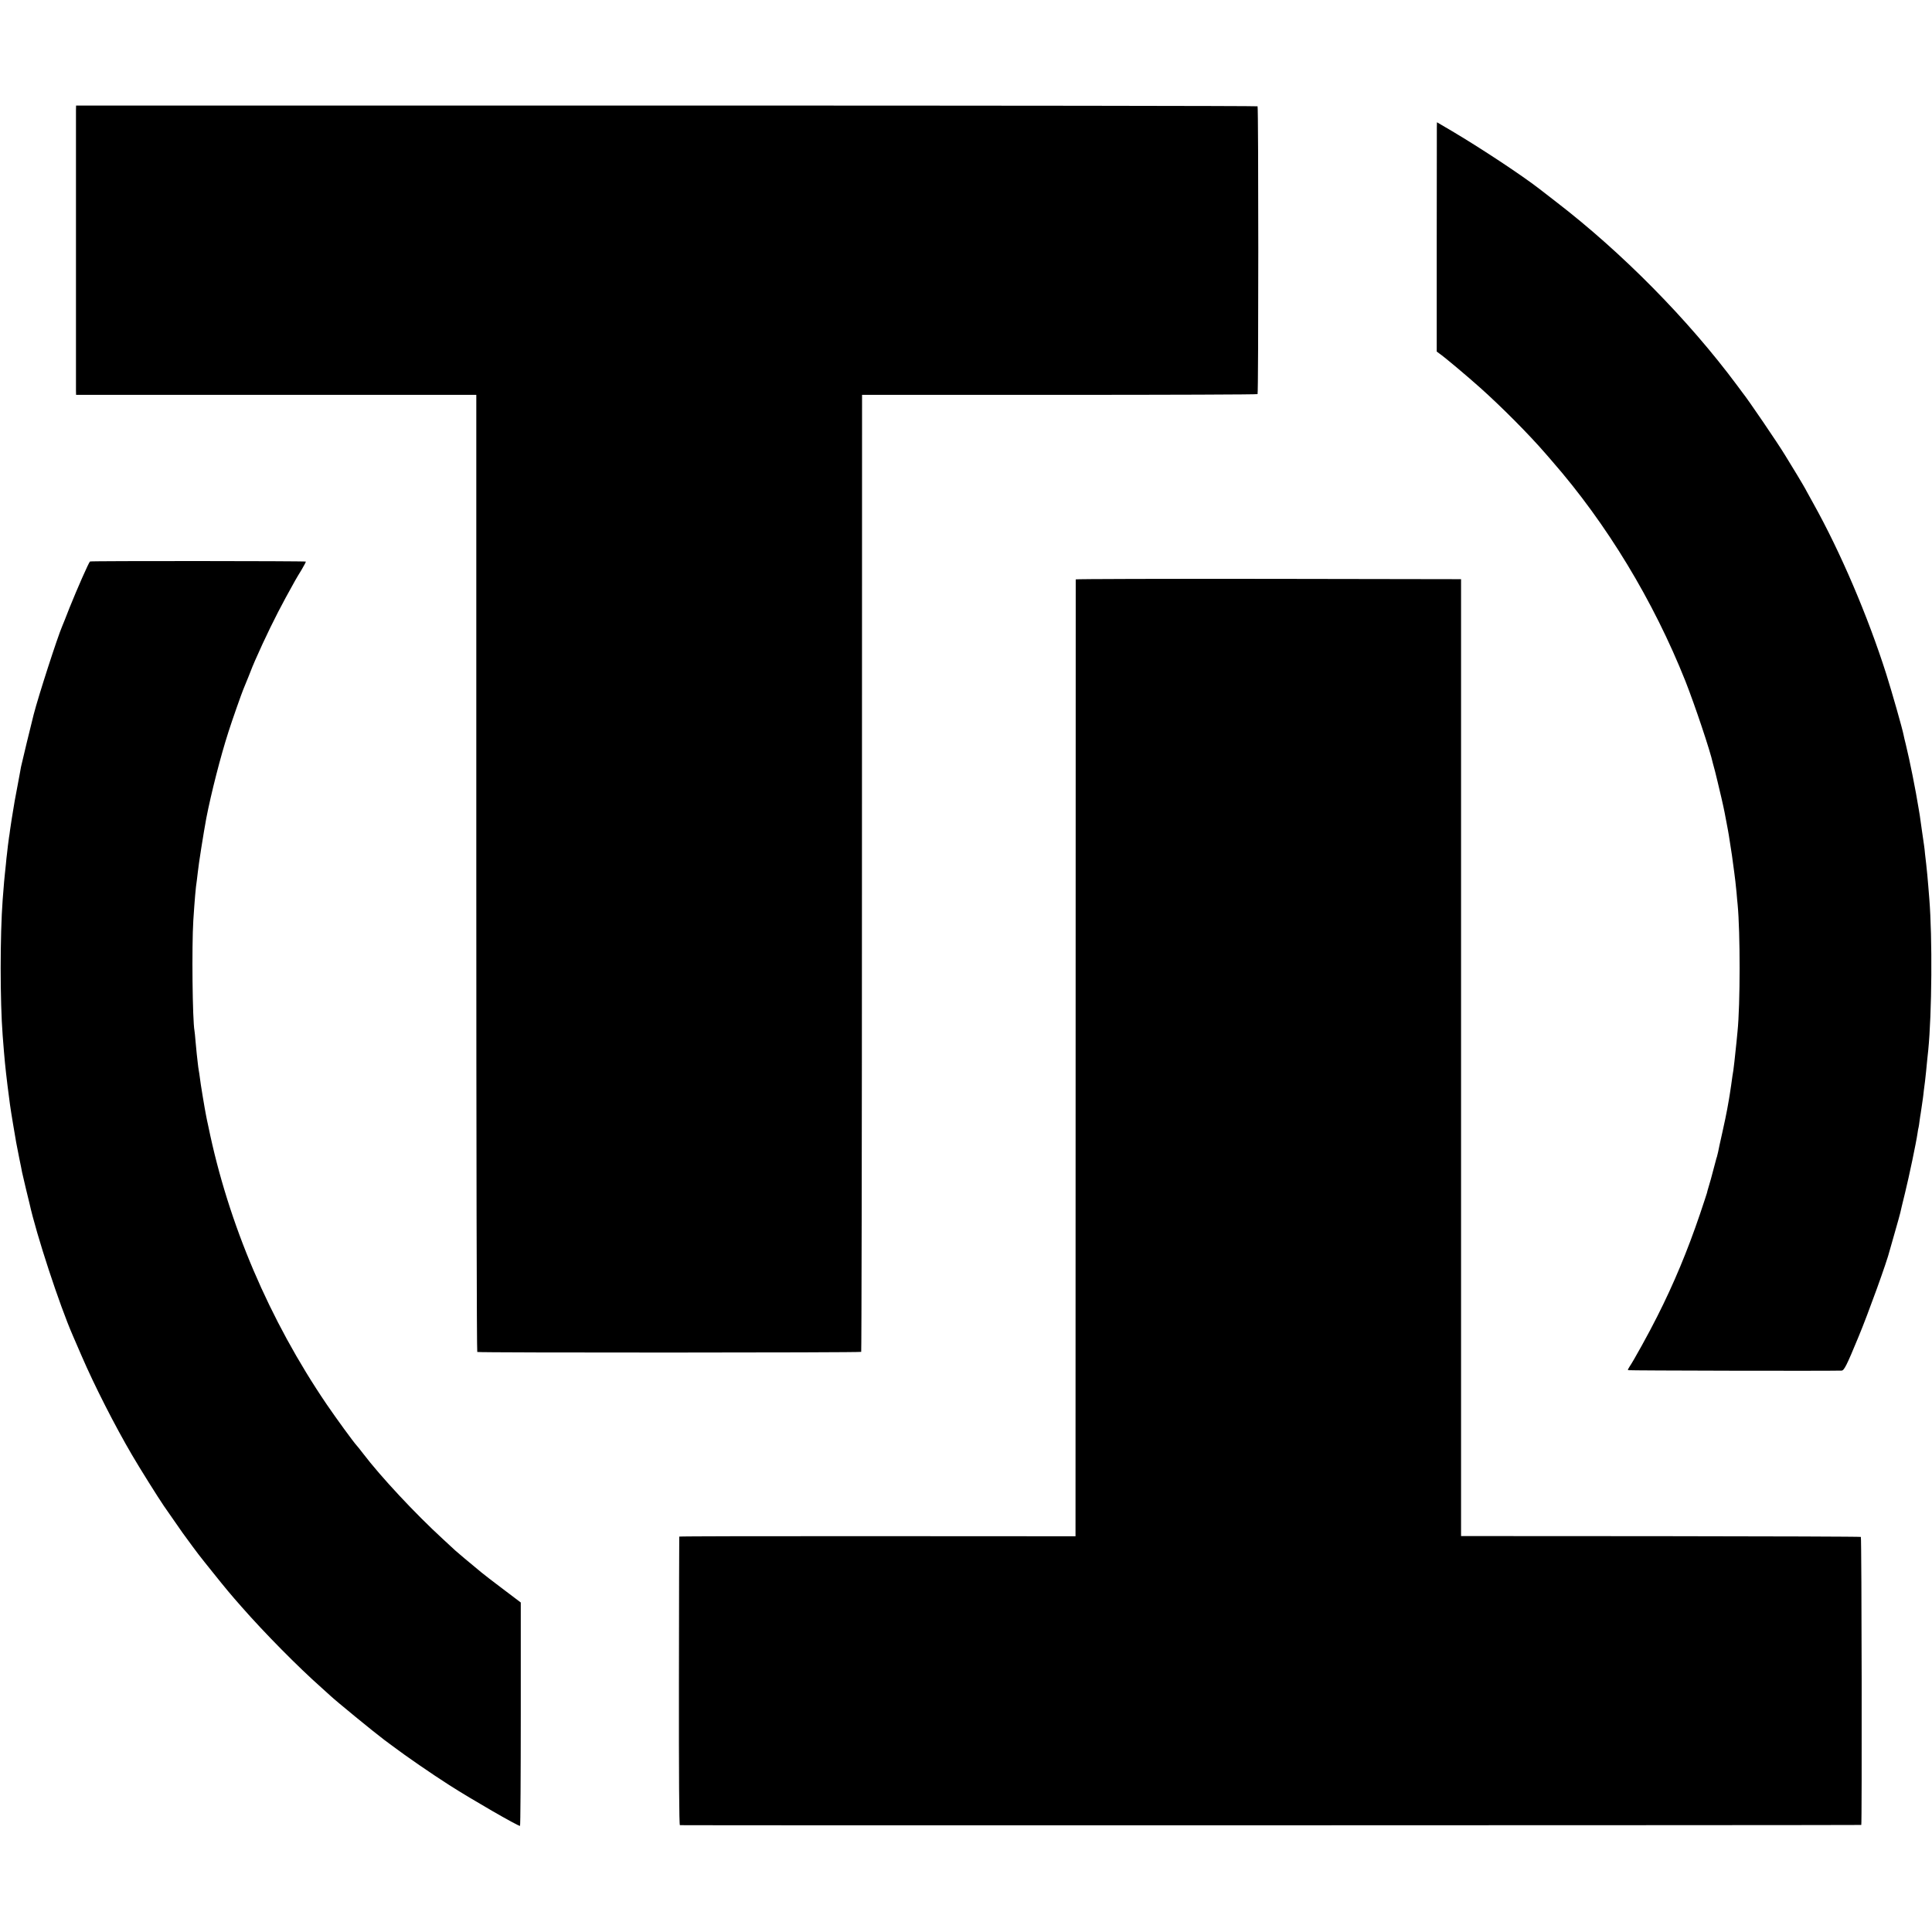 <?xml version="1.0" standalone="no"?>
<!DOCTYPE svg PUBLIC "-//W3C//DTD SVG 20010904//EN"
 "http://www.w3.org/TR/2001/REC-SVG-20010904/DTD/svg10.dtd">
<svg version="1.0" xmlns="http://www.w3.org/2000/svg"
 width="1803pt" height="1803pt" viewBox="0 0 1803 1803"
 preserveAspectRatio="xMidYMid meet">
<g transform="translate(0,1803) scale(0.1,-0.1)"
fill="#000000" stroke="none">
<path d="M709 17000 c0 -61 0 -2564 0 -2615 l1 -40 1868 0 1867 0 0 -4463 c0
-2578 4 -4466 9 -4469 12 -8 3575 -7 3583 1 3 3 7 2014 7 4468 l1 4463 1842 0
c1013 0 1845 3 1849 7 9 10 9 2676 0 2686 -4 4 -2487 7 -5517 7 l-5509 0 -1
-45z"/>
<path d="M13409 16842 c0 -26 -1 -507 -1 -1070 l0 -1023 23 -17 c51 -35 261
-212 383 -321 197 -176 451 -431 606 -610 30 -35 60 -68 65 -75 510 -584 946
-1304 1244 -2053 87 -221 232 -652 256 -766 2 -10 7 -27 10 -37 3 -10 8 -27
10 -37 2 -10 13 -54 24 -98 19 -77 55 -232 65 -285 2 -14 12 -61 20 -105 8
-44 18 -93 20 -110 22 -135 39 -251 51 -350 3 -27 8 -63 10 -80 2 -16 7 -64
11 -105 3 -41 8 -91 10 -110 25 -260 25 -935 -1 -1187 -2 -21 -6 -63 -9 -93
-17 -161 -26 -248 -30 -270 -3 -14 -12 -74 -20 -135 -9 -60 -18 -121 -21 -135
-3 -14 -10 -54 -16 -90 -6 -36 -27 -135 -46 -220 -19 -85 -37 -166 -39 -180
-3 -14 -8 -34 -11 -45 -4 -11 -8 -24 -9 -30 -1 -5 -12 -46 -24 -90 -12 -44
-23 -84 -24 -90 -1 -5 -10 -35 -19 -65 -9 -30 -17 -58 -17 -62 -1 -4 -30 -94
-66 -200 -115 -339 -244 -649 -398 -953 -74 -149 -225 -421 -258 -468 -11 -16
-18 -31 -15 -34 5 -4 1868 -8 1993 -4 24 1 47 46 158 315 90 216 268 708 291
806 2 8 24 86 49 172 25 86 47 167 50 180 2 13 23 97 45 188 38 155 103 465
116 555 3 22 7 47 10 55 2 8 6 35 9 60 3 25 8 54 10 66 2 12 7 45 11 74 4 29
8 60 10 69 1 9 6 43 9 76 4 33 9 71 11 85 3 26 16 144 20 195 2 17 6 59 10 95
34 343 39 1051 10 1411 -2 24 -7 80 -10 124 -7 84 -10 117 -19 200 -3 28 -8
70 -11 95 -2 25 -6 61 -9 80 -3 19 -12 85 -21 145 -8 61 -17 121 -19 135 -3
14 -7 41 -10 60 -28 175 -84 455 -121 605 -9 33 -17 71 -20 85 -11 59 -111
409 -162 570 -172 541 -427 1137 -679 1589 -35 62 -64 115 -64 116 0 3 -62
110 -90 155 -50 82 -103 169 -113 185 -62 103 -348 523 -395 580 -4 6 -28 37
-52 70 -454 611 -1070 1236 -1690 1713 -80 62 -149 116 -155 120 -165 128
-550 382 -817 540 l-138 81 -1 -47z"/>
<path d="M840 12790 c-11 -7 -118 -250 -192 -434 -32 -83 -63 -160 -68 -171
-44 -102 -221 -649 -266 -824 -22 -84 -114 -467 -118 -488 -2 -15 -16 -86 -29
-158 -14 -71 -27 -143 -30 -160 -27 -160 -34 -208 -43 -270 -3 -27 -8 -59 -10
-70 -2 -11 -6 -45 -10 -75 -3 -30 -7 -66 -9 -80 -2 -14 -7 -56 -10 -95 -4 -38
-8 -81 -10 -95 -3 -23 -8 -80 -20 -235 -25 -334 -25 -948 0 -1270 19 -245 23
-280 45 -465 22 -173 23 -186 51 -355 27 -163 34 -203 59 -325 12 -58 24 -116
26 -130 3 -14 19 -81 35 -150 17 -69 32 -132 34 -140 65 -294 280 -949 405
-1235 10 -22 46 -105 80 -185 121 -281 315 -661 473 -930 71 -122 246 -401
297 -475 119 -172 162 -233 174 -250 157 -215 144 -197 290 -379 108 -135 161
-199 261 -312 216 -246 524 -558 745 -754 40 -36 78 -70 84 -76 46 -44 412
-344 502 -411 16 -12 49 -36 74 -55 133 -100 364 -259 534 -368 210 -134 636
-380 659 -380 4 0 7 469 7 1043 l0 1042 -168 127 c-92 69 -182 139 -201 155
-111 91 -228 190 -242 203 -8 8 -62 58 -119 110 -254 233 -578 580 -743 797
-26 34 -53 68 -60 75 -27 29 -190 252 -279 383 -534 786 -917 1683 -1103 2590
-10 44 -19 89 -21 100 -11 52 -56 322 -59 359 -3 22 -7 52 -10 66 -3 14 -7 48
-10 75 -3 28 -7 64 -9 80 -2 17 -7 68 -11 115 -4 47 -8 92 -10 100 -19 102
-26 785 -11 1030 13 197 22 306 33 375 3 22 7 56 9 75 6 66 54 369 79 503 45
232 133 578 207 807 32 102 124 362 138 395 5 11 28 67 51 125 22 58 49 123
59 145 93 212 193 416 286 587 89 163 96 175 148 260 24 40 42 75 40 77 -6 6
-2004 7 -2014 1z"/>
<path d="M10039 12623 c0 -5 -1 -2015 -1 -4469 l-1 -4461 -1849 1 c-1016 1
-1849 -1 -1849 -4 -1 -3 -2 -609 -3 -1347 -1 -891 2 -1344 9 -1346 9 -3 11013
-1 11025 2 7 2 4 2681 -4 2688 -3 3 -844 6 -1868 7 l-1863 1 0 4465 0 4465
-1797 3 c-989 1 -1798 -1 -1799 -5z"/>
</g>
</svg>
